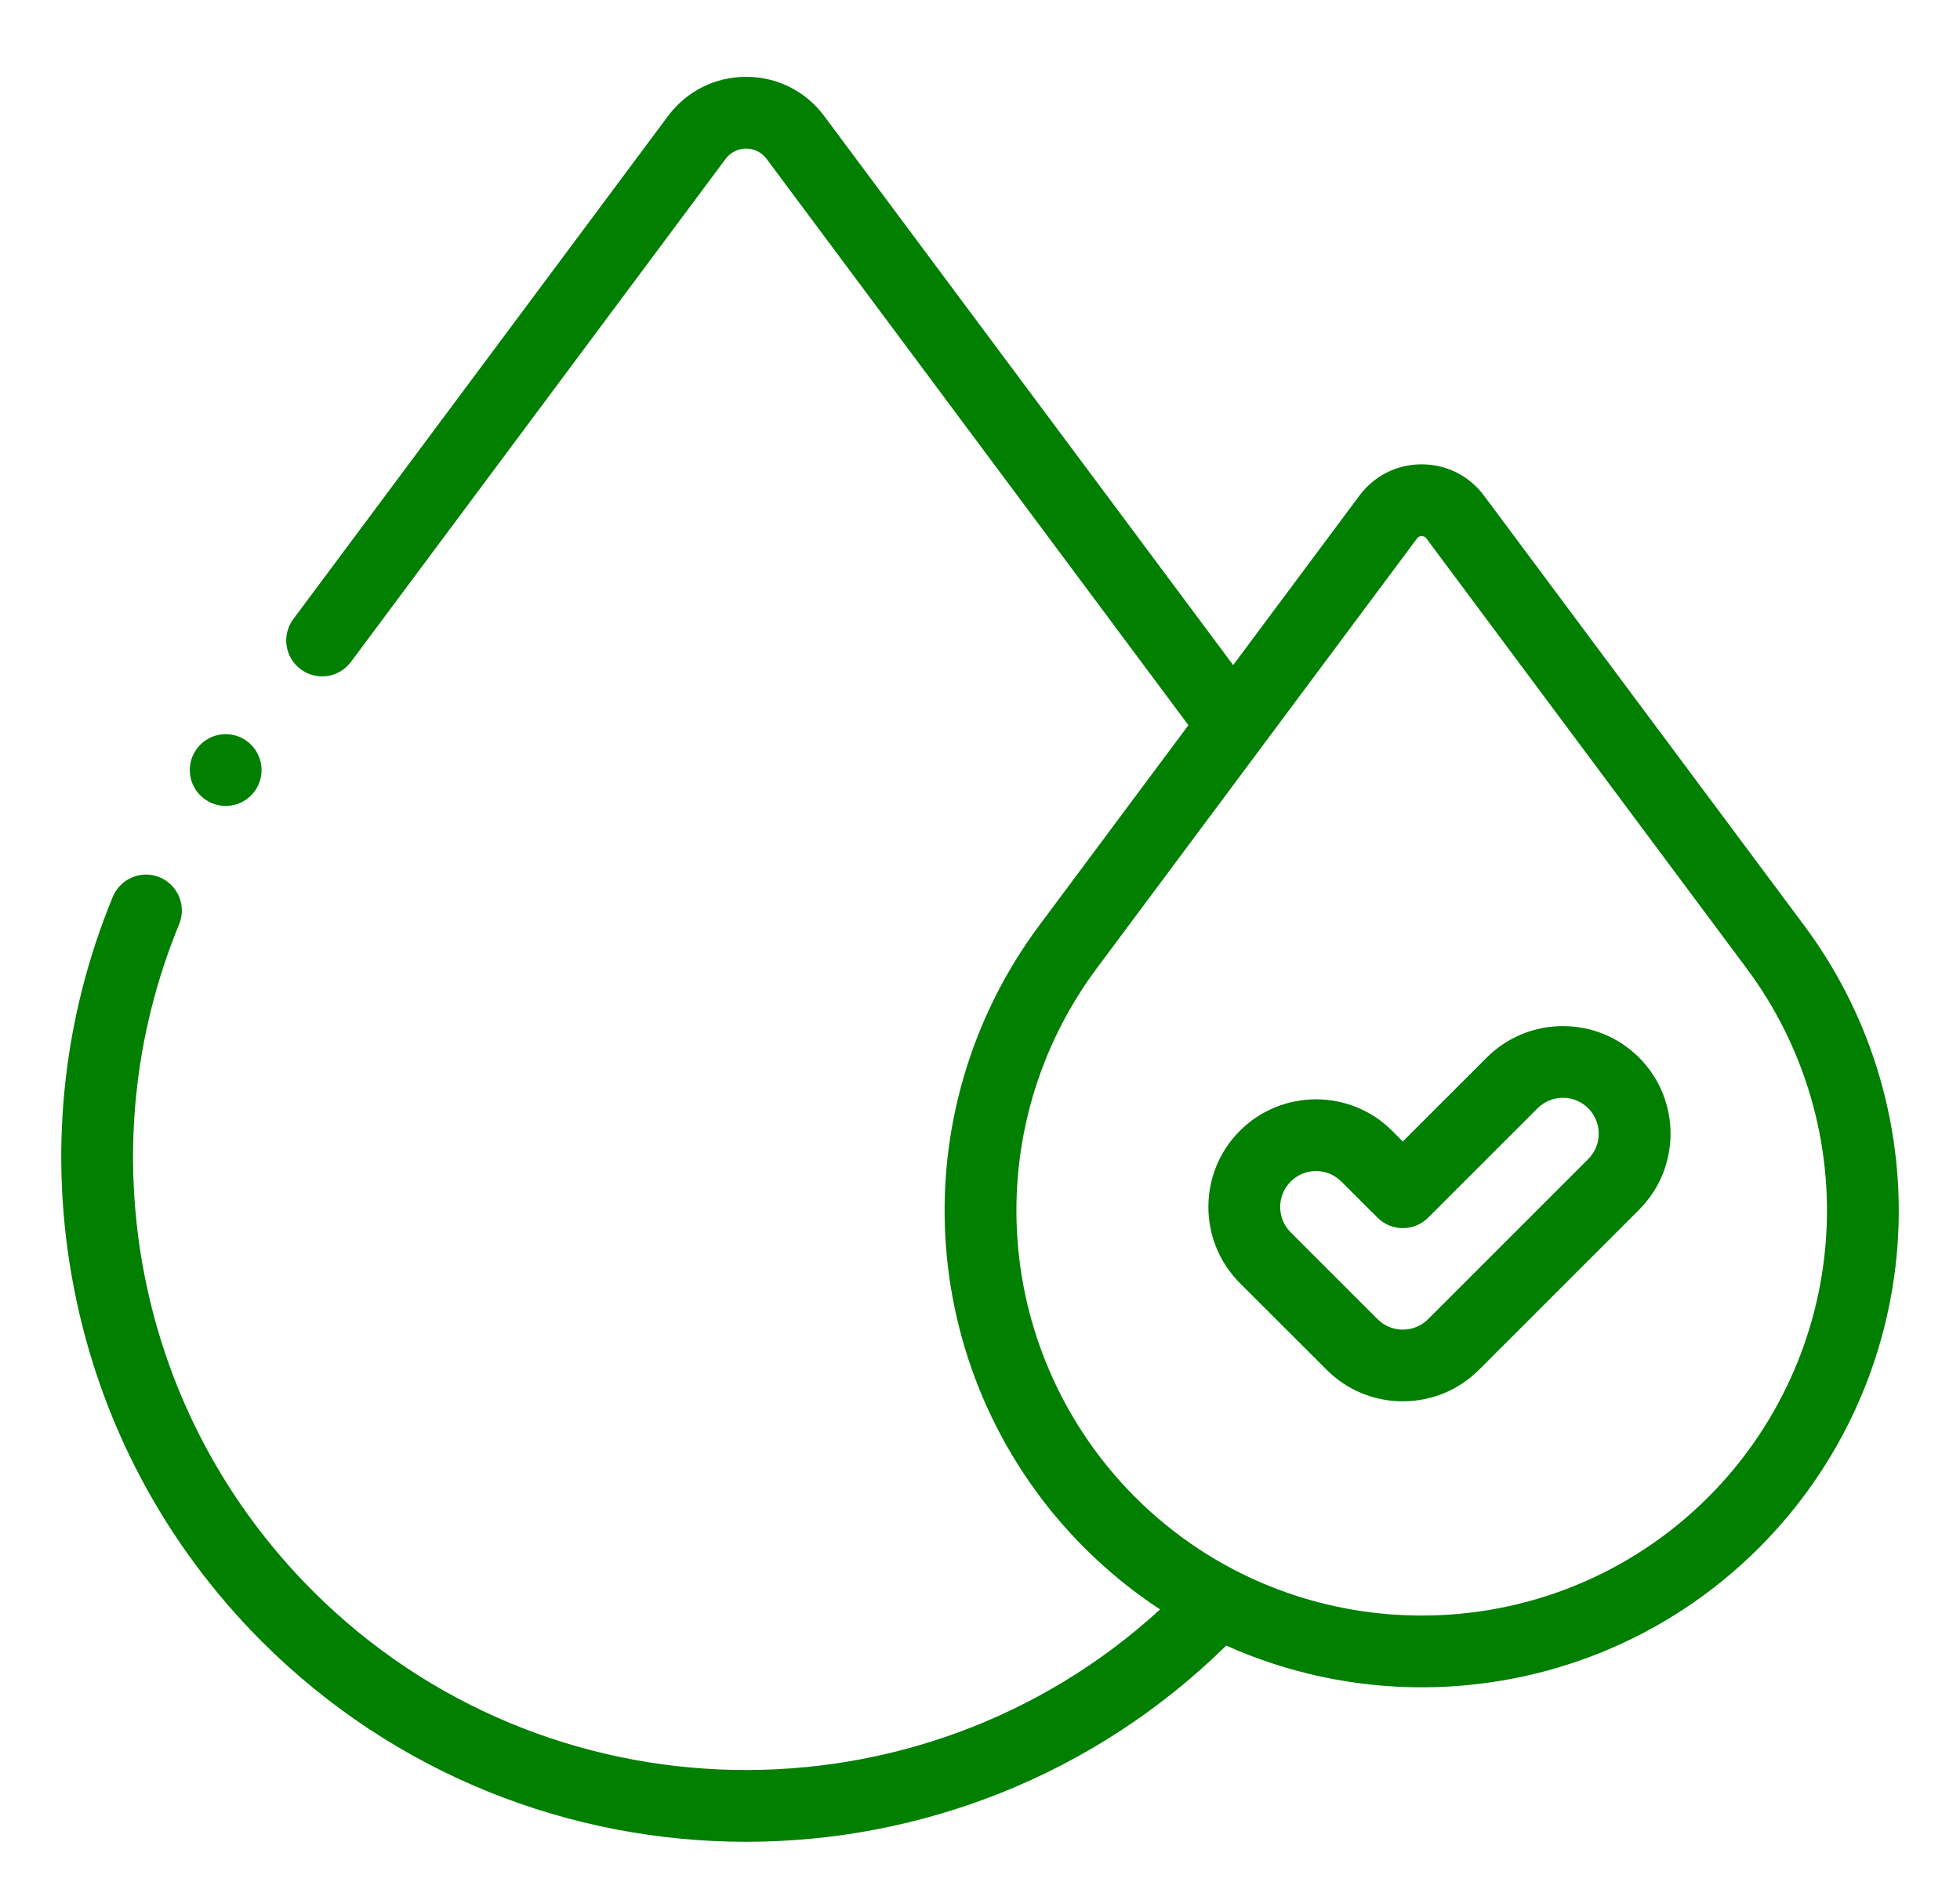 <svg xmlns="http://www.w3.org/2000/svg" fill="none" viewBox="0 0 24 23" height="23" width="24">
<path fill="#007F00" d="M22.094 11.338L18.171 6.07C17.99 5.827 17.712 5.687 17.408 5.687C17.105 5.687 16.827 5.827 16.646 6.07L15.1 8.146L10.092 1.421C9.865 1.116 9.516 0.941 9.136 0.941C8.756 0.941 8.408 1.116 8.18 1.421L3.592 7.582C3.447 7.777 3.487 8.052 3.682 8.197C3.877 8.342 4.152 8.302 4.297 8.107L8.885 1.946C8.945 1.866 9.036 1.82 9.136 1.82C9.236 1.82 9.327 1.866 9.387 1.946L14.552 8.882L12.723 11.338C11.886 12.462 11.48 13.852 11.582 15.251C11.684 16.649 12.286 17.966 13.278 18.957C13.566 19.245 13.877 19.497 14.205 19.712C11.264 22.408 6.677 22.333 3.828 19.484C2.767 18.422 2.054 17.084 1.768 15.612C1.487 14.163 1.634 12.678 2.194 11.319C2.286 11.094 2.179 10.838 1.955 10.745C1.731 10.652 1.474 10.76 1.381 10.984C0.755 12.503 0.591 14.162 0.906 15.78C1.225 17.424 2.021 18.92 3.207 20.106C4.842 21.74 6.989 22.558 9.136 22.558C11.261 22.558 13.386 21.756 15.015 20.155C15.774 20.495 16.591 20.666 17.408 20.666C18.904 20.666 20.4 20.096 21.539 18.957C22.531 17.966 23.133 16.649 23.235 15.251C23.336 13.852 22.931 12.462 22.094 11.338ZM22.358 15.187C22.272 16.375 21.76 17.493 20.918 18.336C18.983 20.271 15.834 20.271 13.899 18.336C13.057 17.493 12.545 16.375 12.459 15.187C12.372 13.999 12.716 12.818 13.428 11.862L17.351 6.595C17.365 6.576 17.384 6.566 17.408 6.566C17.432 6.566 17.452 6.576 17.466 6.595L21.389 11.863C22.1 12.818 22.445 13.999 22.358 15.187Z"></path>
<path fill="#007F00" d="M18.205 12.953L17.177 13.981L17.047 13.85C16.533 13.336 15.696 13.336 15.182 13.85C14.668 14.364 14.668 15.2 15.182 15.715L16.245 16.777C16.494 17.026 16.825 17.163 17.177 17.163C17.529 17.163 17.861 17.026 18.11 16.777L20.07 14.817C20.584 14.303 20.584 13.467 20.07 12.953C19.556 12.439 18.719 12.439 18.205 12.953ZM19.448 14.196L17.488 16.156C17.405 16.239 17.295 16.285 17.177 16.285C17.06 16.285 16.95 16.239 16.867 16.156L15.804 15.093C15.633 14.922 15.633 14.643 15.804 14.472C15.887 14.389 15.997 14.343 16.115 14.343C16.232 14.343 16.342 14.389 16.425 14.472L16.867 14.913C17.038 15.085 17.317 15.085 17.488 14.913L18.827 13.574C18.998 13.403 19.277 13.403 19.448 13.574C19.619 13.746 19.619 14.024 19.448 14.196Z"></path>
<path fill="#007F00" d="M2.764 9.871C3.006 9.871 3.203 9.674 3.203 9.432C3.203 9.189 3.006 8.992 2.764 8.992C2.521 8.992 2.324 9.189 2.324 9.432C2.324 9.674 2.521 9.871 2.764 9.871Z"></path>
</svg>
